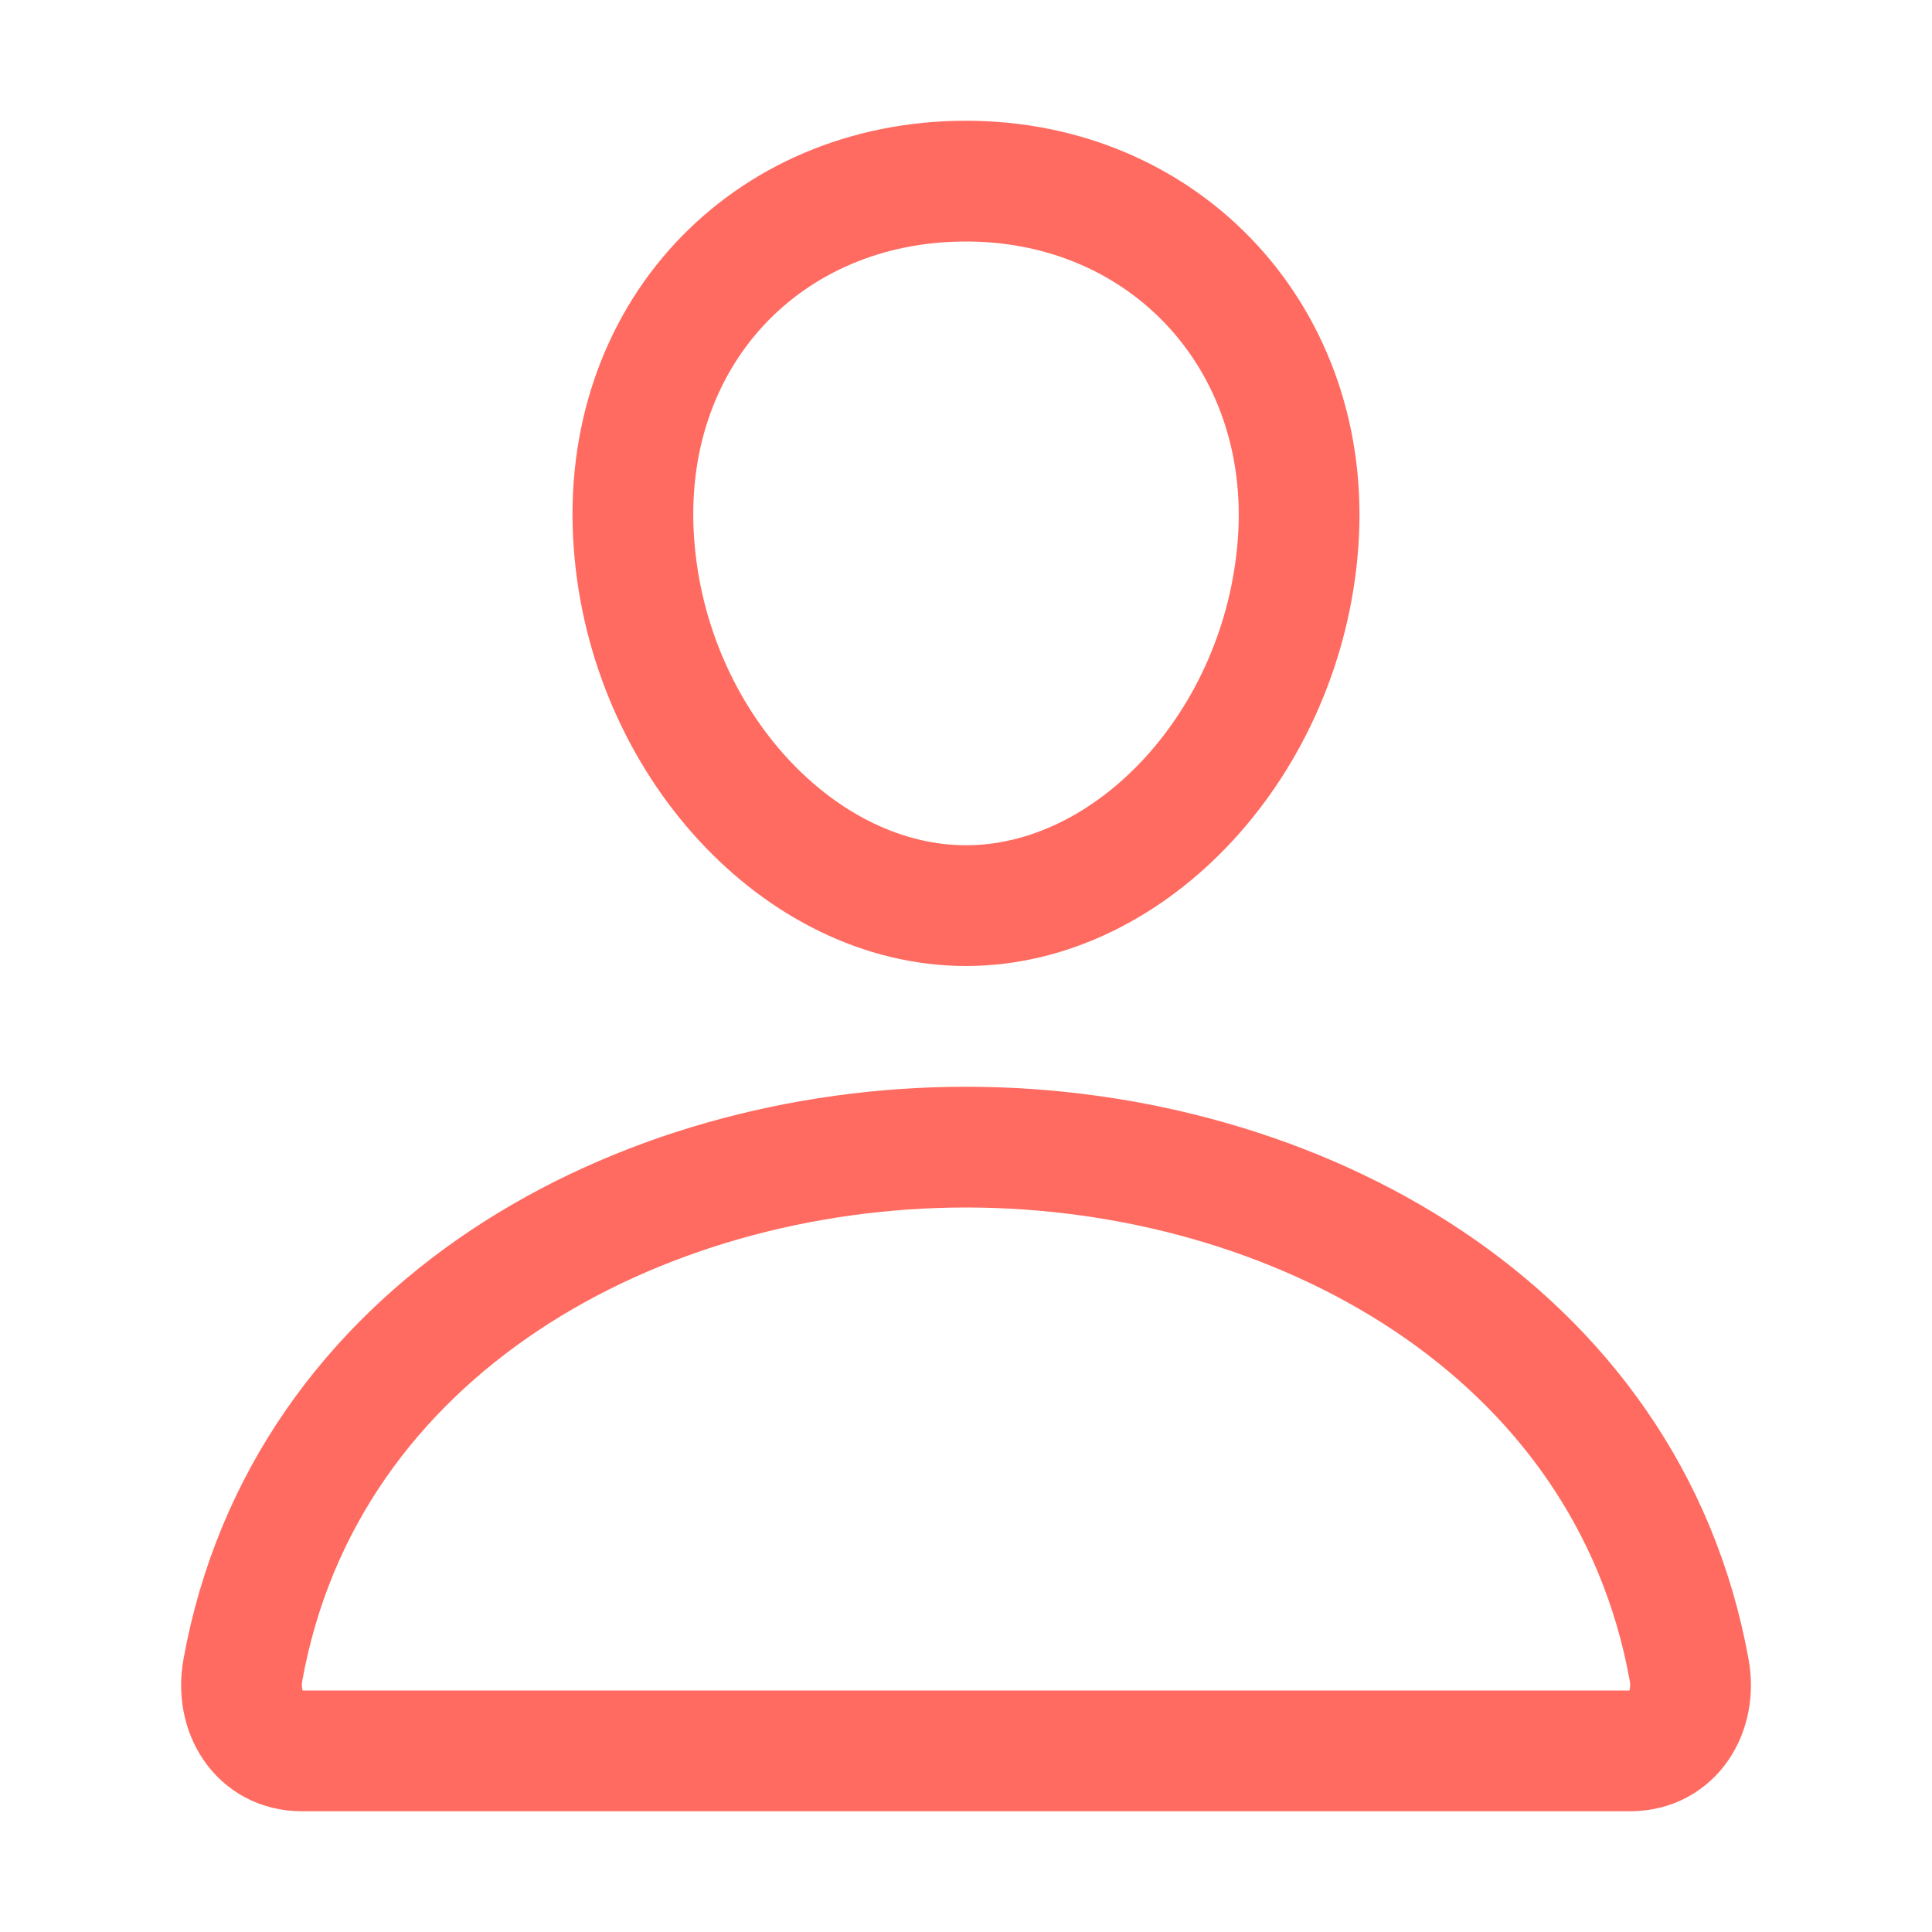 <svg height="512" viewBox="0 0 512 512" width="512" xmlns="http://www.w3.org/2000/svg"><title></title><path d="M344,144c-3.92,52.87-44,96-88,96s-84.15-43.12-88-96c-4-55,35-96,88-96S348,90,344,144Z" stroke="#ff6b60" stroke-width="32px" stroke-linecap="round" original-stroke="#000000" fill="none"></path><path d="M256,304c-87,0-175.3,48-191.64,138.6C62.39,453.52,68.57,464,80,464H432c11.44,0,17.62-10.48,15.65-21.4C431.3,352,343,304,256,304Z" stroke="#ff6b60" stroke-width="32px" stroke-linecap="butt" original-stroke="#000000" fill="none"></path></svg>
